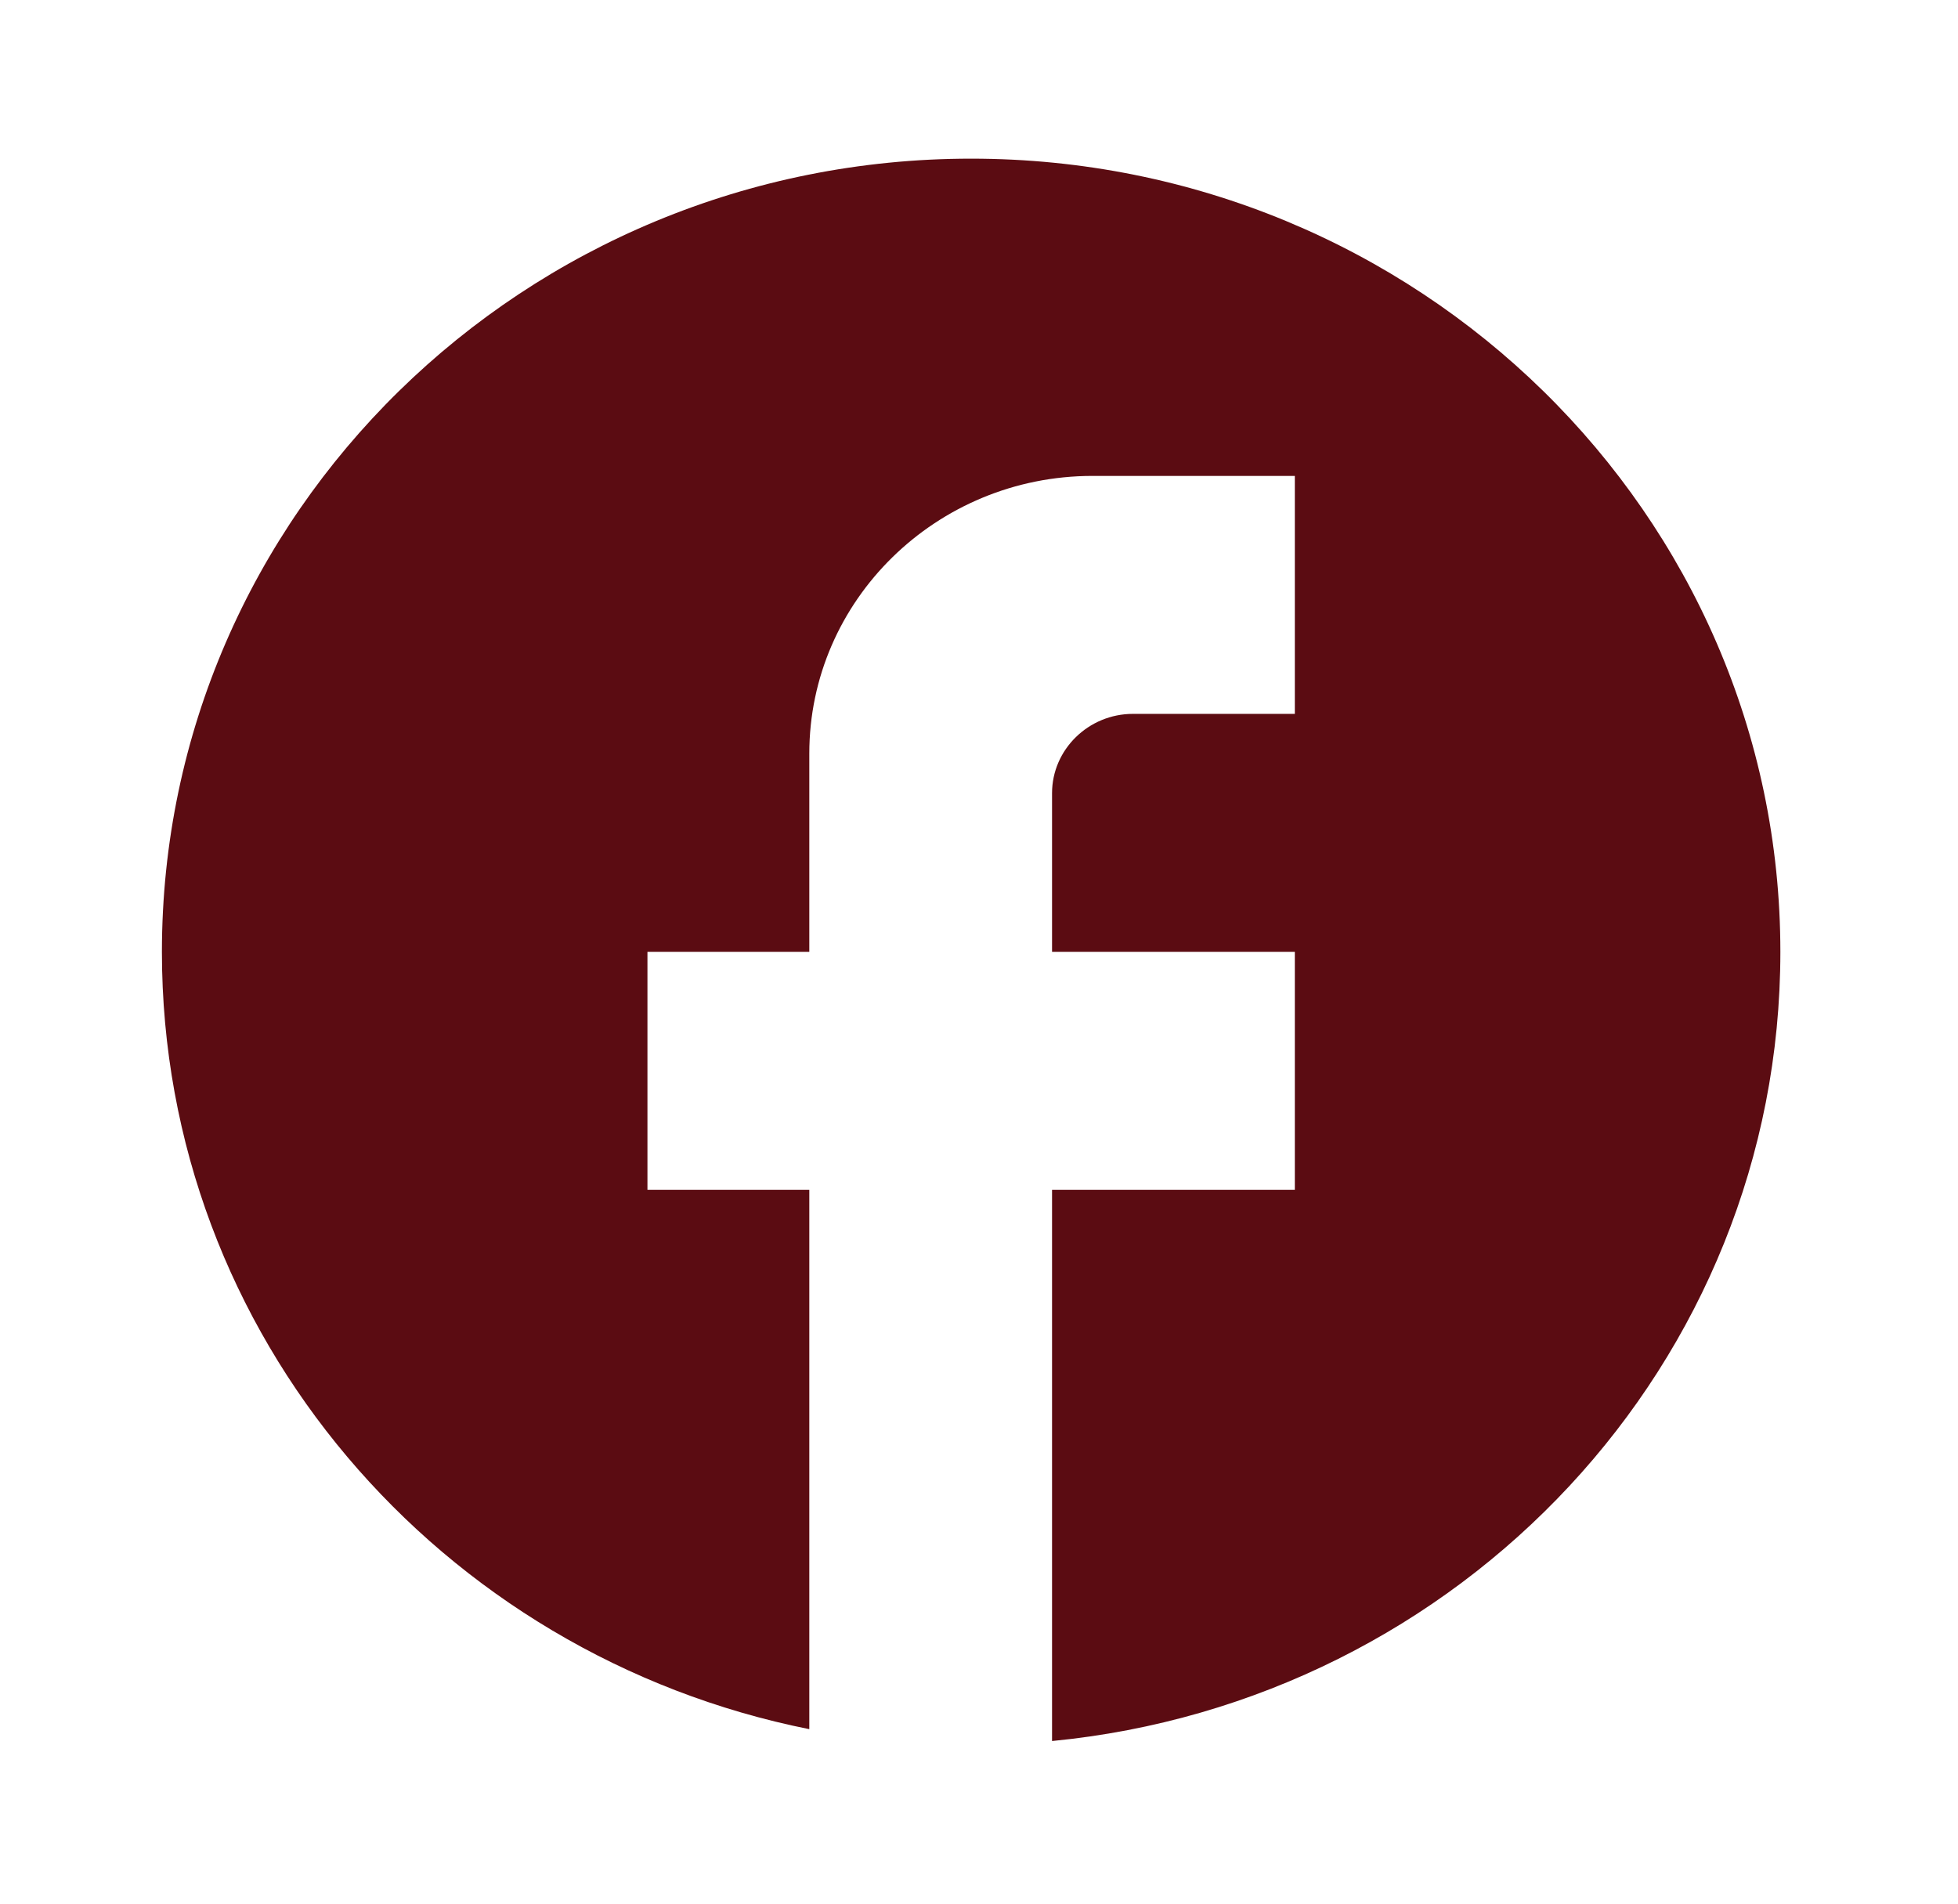 <?xml version="1.0" encoding="UTF-8"?> <svg xmlns="http://www.w3.org/2000/svg" width="36" height="35" viewBox="0 0 36 35" fill="none"><path d="M32.734 17.5C32.734 9.45 26.069 2.917 17.855 2.917C9.642 2.917 2.977 9.45 2.977 17.5C2.977 24.558 8.095 30.435 14.88 31.792V21.875H11.904V17.5H14.88V13.854C14.88 11.04 17.216 8.75 20.087 8.75H23.807V13.125H20.831C20.013 13.125 19.343 13.781 19.343 14.583V17.5H23.807V21.875H19.343V32.01C26.857 31.281 32.734 25.069 32.734 17.5Z" fill="#5B0C12"></path></svg> 